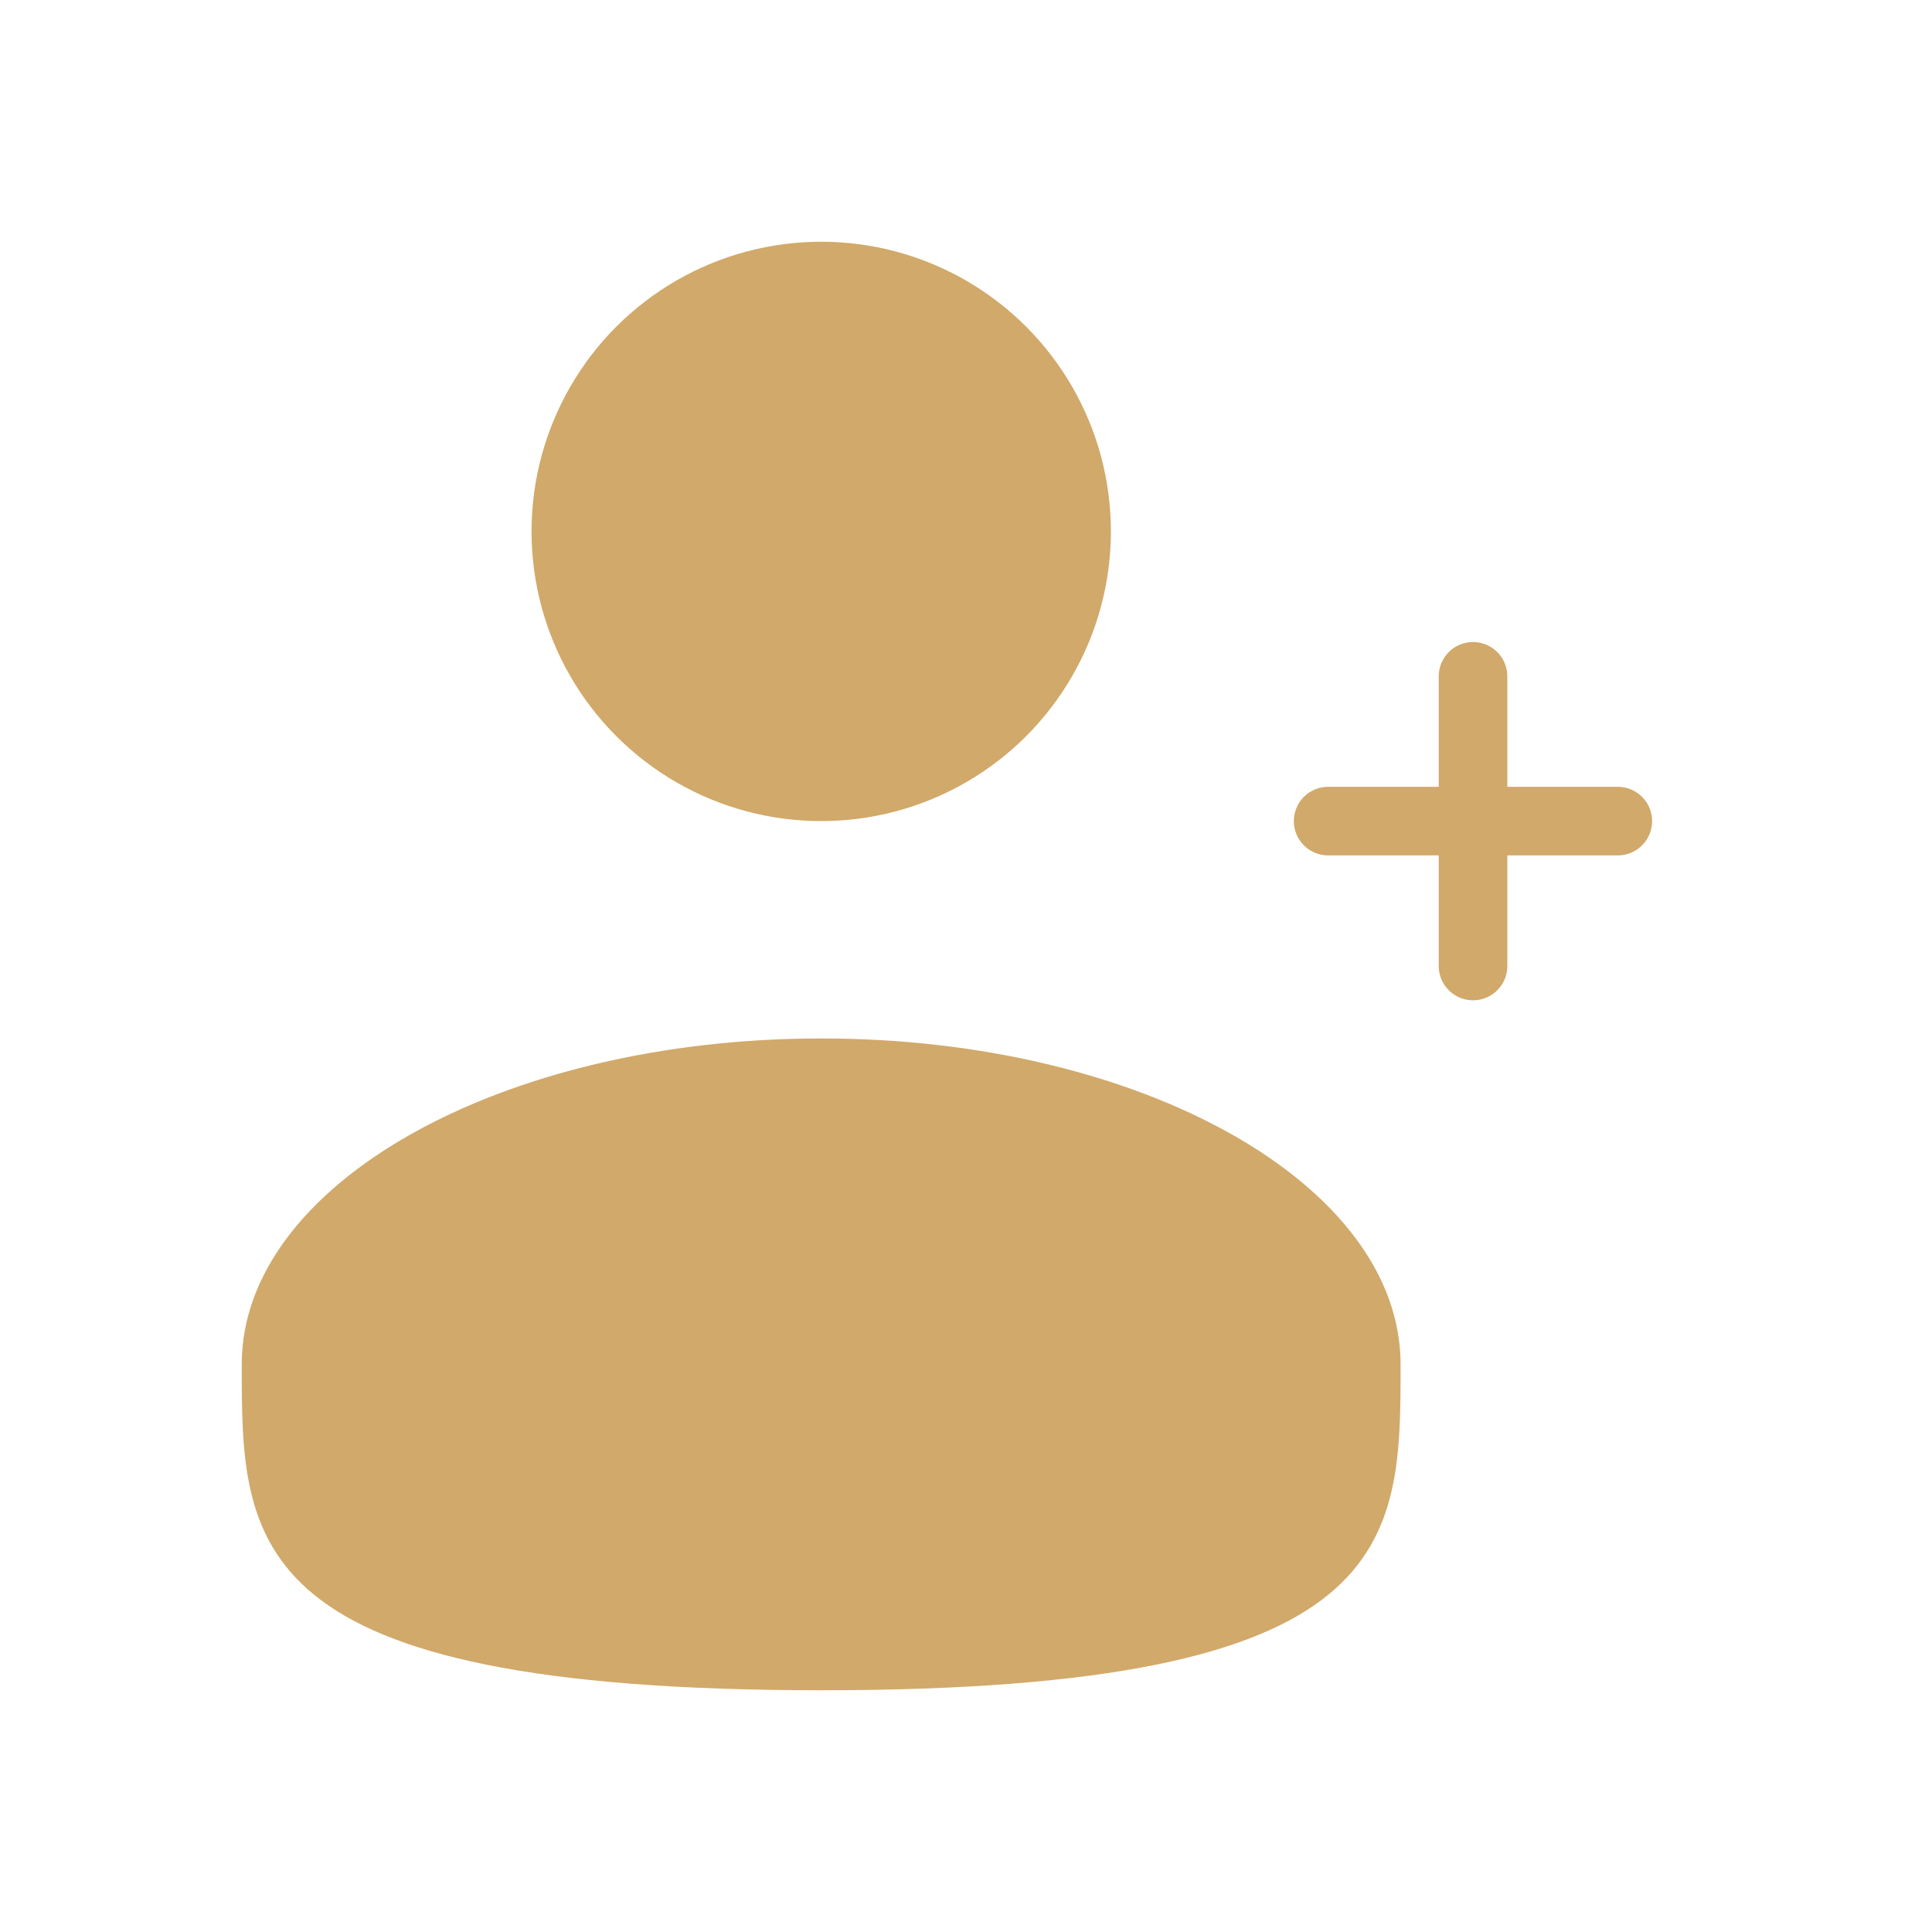 <svg xmlns="http://www.w3.org/2000/svg" width="16" height="16" viewBox="0 0 16 16" fill="none"><circle cx="6.801" cy="4.401" r="2.399" fill="#D1A96A"></circle><path d="M11.599 11.299C11.599 12.79 11.599 13.998 6.801 13.998C2.002 13.998 2.002 12.79 2.002 11.299C2.002 9.808 4.151 8.6 6.801 8.6C9.451 8.6 11.599 9.808 11.599 11.299Z" fill="#D1A96A"></path><path d="M13.398 6.8H12.199M12.199 6.8H10.999M12.199 6.8L12.199 5.601M12.199 6.8L12.199 8" stroke="#D1A96A" stroke-width="0.568" stroke-linecap="round"></path></svg>